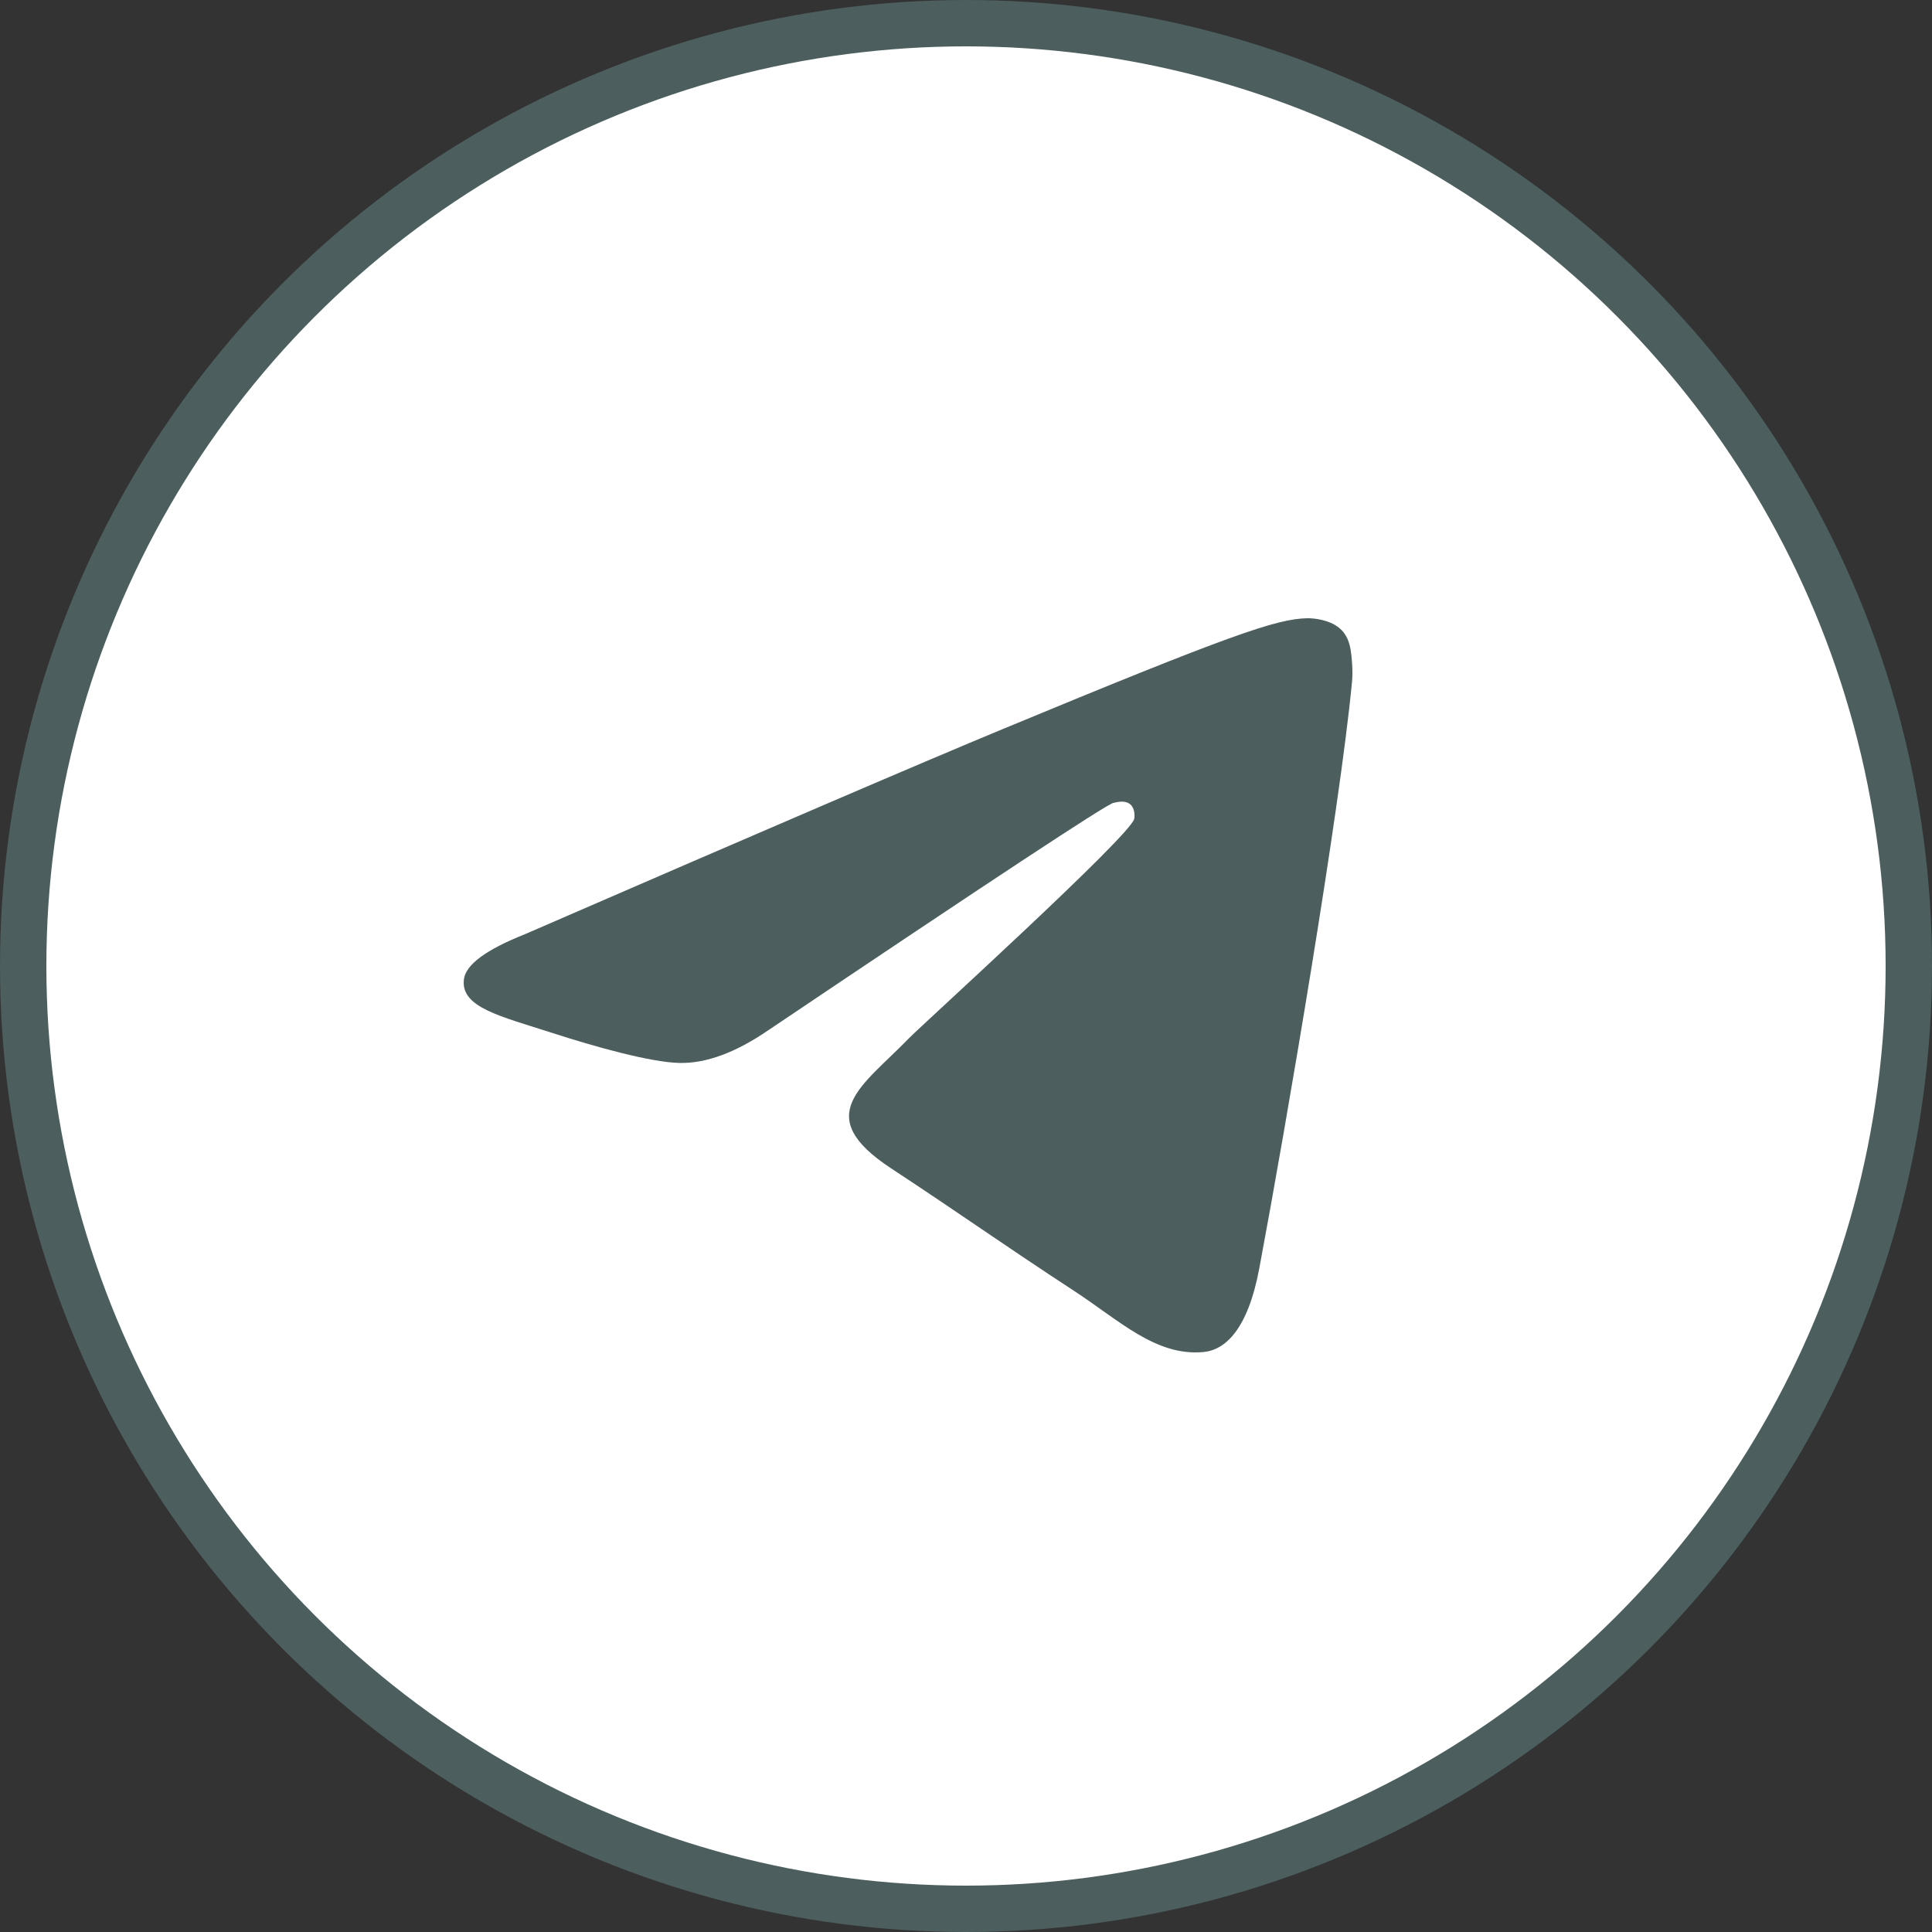 <?xml version="1.0" encoding="UTF-8"?> <svg xmlns="http://www.w3.org/2000/svg" width="50" height="50" viewBox="0 0 50 50" fill="none"><rect x="0" y="0" width="50" height="50" fill="#333333" stroke="none"/> <circle cx="25" cy="25" r="24.4" fill="white" stroke="#4C5E5E" stroke-width="1.2"></circle> <path fill-rule="evenodd" clip-rule="evenodd" d="M13.581 24.179C19.755 21.498 23.872 19.73 25.932 18.876C31.814 16.438 33.036 16.014 33.832 16C34.008 15.997 34.399 16.04 34.653 16.246C34.867 16.419 34.926 16.653 34.954 16.817C34.983 16.982 35.018 17.356 34.99 17.648C34.671 20.986 33.292 29.087 32.59 32.826C32.294 34.408 31.709 34.939 31.143 34.991C29.913 35.103 28.979 34.18 27.788 33.402C25.924 32.184 24.871 31.426 23.062 30.237C20.971 28.864 22.326 28.109 23.518 26.875C23.83 26.552 29.248 21.639 29.353 21.193C29.366 21.138 29.379 20.93 29.255 20.82C29.131 20.71 28.948 20.748 28.816 20.778C28.629 20.82 25.652 22.782 19.883 26.663C19.038 27.242 18.272 27.524 17.586 27.509C16.83 27.493 15.376 27.083 14.294 26.733C12.968 26.303 11.914 26.076 12.006 25.346C12.053 24.966 12.579 24.577 13.581 24.179Z" fill="#4C5E5E"></path> </svg> 